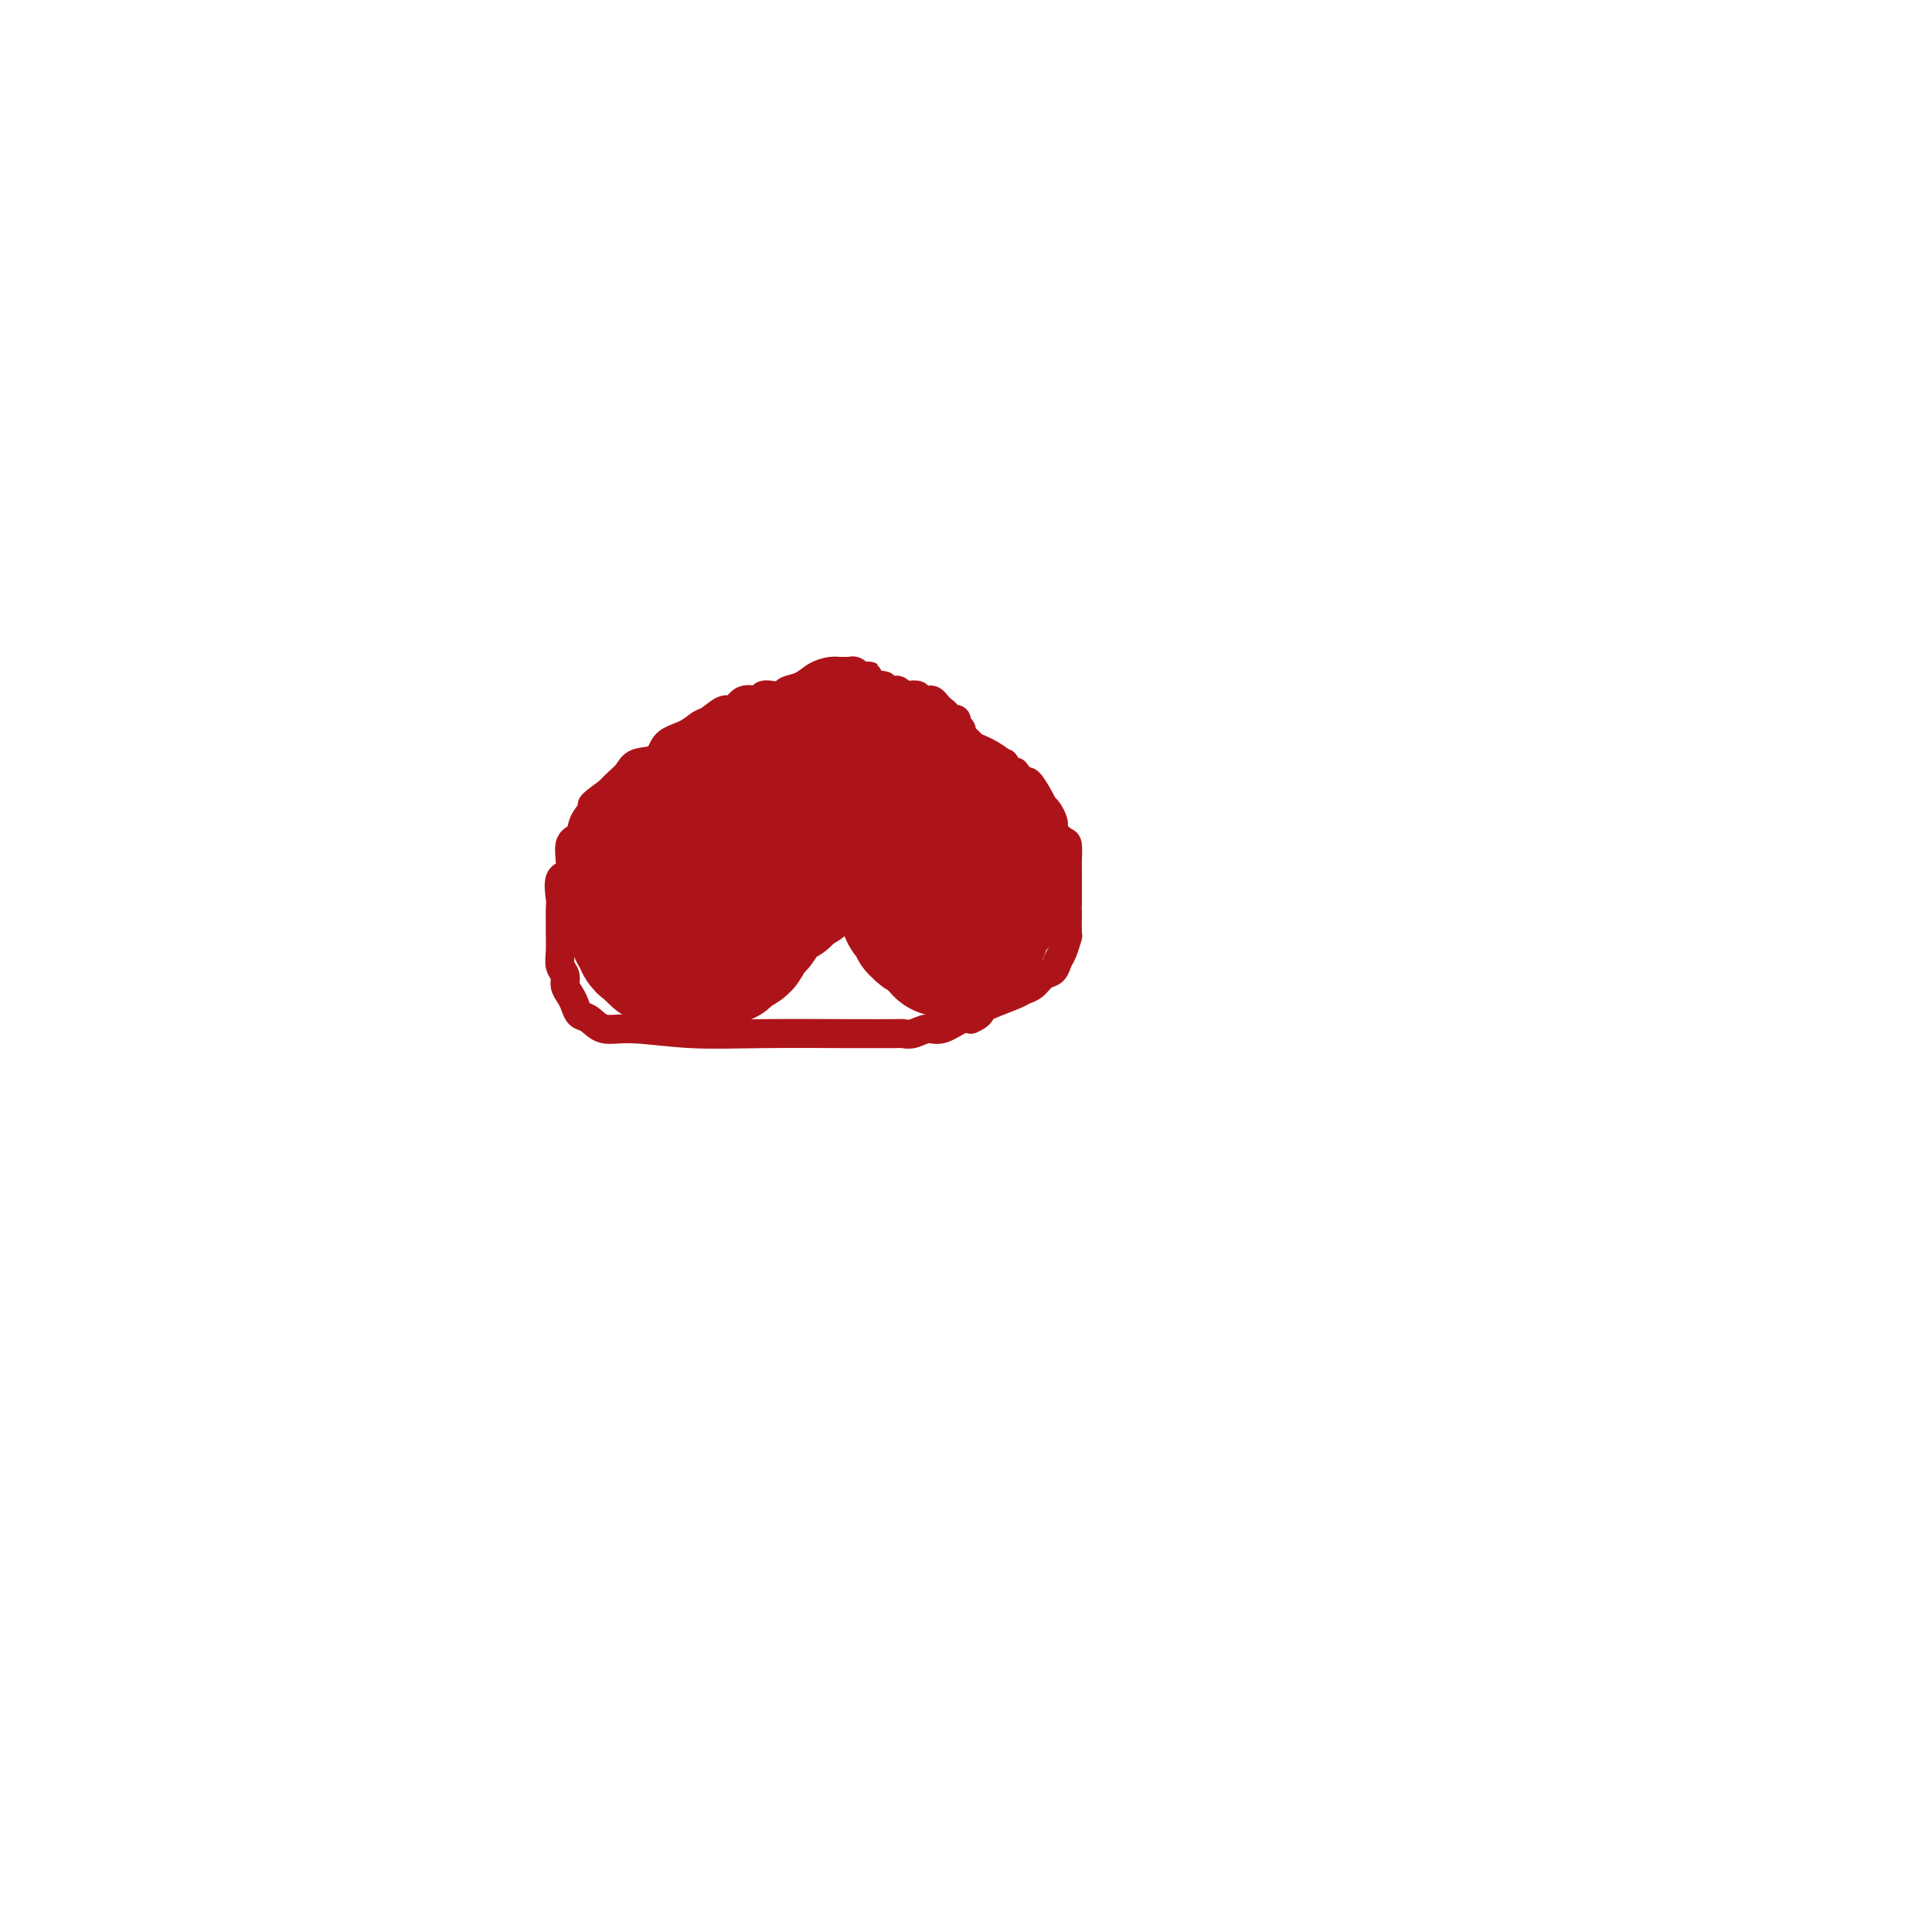 <svg viewBox='0 0 400 400' version='1.1' xmlns='http://www.w3.org/2000/svg' xmlns:xlink='http://www.w3.org/1999/xlink'><g fill='none' stroke='#AD1419' stroke-width='6' stroke-linecap='round' stroke-linejoin='round'><path d='M179,140c0.511,0.008 1.022,0.016 1,0c-0.022,-0.016 -0.579,-0.057 -1,0c-0.421,0.057 -0.708,0.212 -1,0c-0.292,-0.212 -0.591,-0.789 -1,-1c-0.409,-0.211 -0.928,-0.055 -1,0c-0.072,0.055 0.302,0.007 0,0c-0.302,-0.007 -1.279,0.025 -2,0c-0.721,-0.025 -1.187,-0.108 -2,0c-0.813,0.108 -1.975,0.408 -3,1c-1.025,0.592 -1.914,1.478 -3,2c-1.086,0.522 -2.369,0.680 -3,1c-0.631,0.320 -0.609,0.802 -1,1c-0.391,0.198 -1.193,0.114 -2,0c-0.807,-0.114 -1.619,-0.257 -2,0c-0.381,0.257 -0.333,0.913 -1,1c-0.667,0.087 -2.051,-0.395 -3,0c-0.949,0.395 -1.463,1.667 -2,2c-0.537,0.333 -1.096,-0.274 -2,0c-0.904,0.274 -2.151,1.429 -3,2c-0.849,0.571 -1.299,0.558 -2,1c-0.701,0.442 -1.654,1.340 -3,2c-1.346,0.660 -3.085,1.083 -4,2c-0.915,0.917 -1.008,2.329 -2,3c-0.992,0.671 -2.885,0.603 -4,1c-1.115,0.397 -1.454,1.261 -2,2c-0.546,0.739 -1.299,1.354 -2,2c-0.701,0.646 -1.351,1.323 -2,2'/><path d='M126,164c-4.897,3.482 -3.138,2.688 -3,3c0.138,0.312 -1.344,1.730 -2,3c-0.656,1.270 -0.487,2.393 -1,3c-0.513,0.607 -1.707,0.700 -2,2c-0.293,1.300 0.314,3.809 0,5c-0.314,1.191 -1.548,1.066 -2,2c-0.452,0.934 -0.121,2.928 0,4c0.121,1.072 0.031,1.221 0,2c-0.031,0.779 -0.004,2.186 0,3c0.004,0.814 -0.014,1.033 0,2c0.014,0.967 0.059,2.682 0,4c-0.059,1.318 -0.223,2.240 0,3c0.223,0.760 0.833,1.360 1,2c0.167,0.640 -0.107,1.322 0,2c0.107,0.678 0.597,1.352 1,2c0.403,0.648 0.720,1.269 1,2c0.280,0.731 0.523,1.573 1,2c0.477,0.427 1.190,0.440 2,1c0.810,0.560 1.719,1.667 3,2c1.281,0.333 2.935,-0.107 6,0c3.065,0.107 7.539,0.761 12,1c4.461,0.239 8.907,0.064 15,0c6.093,-0.064 13.834,-0.016 17,0c3.166,0.016 1.758,-0.000 3,0c1.242,0.000 5.136,0.016 7,0c1.864,-0.016 1.700,-0.064 2,0c0.300,0.064 1.064,0.241 2,0c0.936,-0.241 2.045,-0.900 3,-1c0.955,-0.100 1.757,0.358 3,0c1.243,-0.358 2.927,-1.531 4,-2c1.073,-0.469 1.537,-0.235 2,0'/><path d='M201,211c2.322,-0.926 2.127,-1.740 2,-2c-0.127,-0.260 -0.186,0.033 0,0c0.186,-0.033 0.616,-0.394 2,-1c1.384,-0.606 3.723,-1.457 5,-2c1.277,-0.543 1.494,-0.779 2,-1c0.506,-0.221 1.301,-0.428 2,-1c0.699,-0.572 1.301,-1.510 2,-2c0.699,-0.490 1.494,-0.534 2,-1c0.506,-0.466 0.724,-1.356 1,-2c0.276,-0.644 0.610,-1.043 1,-2c0.390,-0.957 0.837,-2.471 1,-3c0.163,-0.529 0.044,-0.073 0,-1c-0.044,-0.927 -0.012,-3.236 0,-4c0.012,-0.764 0.003,0.016 0,0c-0.003,-0.016 -0.001,-0.828 0,-2c0.001,-1.172 0.001,-2.703 0,-3c-0.001,-0.297 -0.002,0.640 0,0c0.002,-0.640 0.007,-2.858 0,-4c-0.007,-1.142 -0.026,-1.209 0,-2c0.026,-0.791 0.099,-2.305 0,-3c-0.099,-0.695 -0.369,-0.571 -1,-1c-0.631,-0.429 -1.623,-1.411 -2,-2c-0.377,-0.589 -0.139,-0.783 0,-1c0.139,-0.217 0.179,-0.455 0,-1c-0.179,-0.545 -0.576,-1.397 -1,-2c-0.424,-0.603 -0.873,-0.956 -1,-1c-0.127,-0.044 0.068,0.220 0,0c-0.068,-0.220 -0.400,-0.925 -1,-2c-0.600,-1.075 -1.469,-2.520 -2,-3c-0.531,-0.480 -0.723,0.006 -1,0c-0.277,-0.006 -0.638,-0.503 -1,-1'/><path d='M211,161c-1.647,-2.348 -0.765,-1.218 -1,-1c-0.235,0.218 -1.586,-0.477 -2,-1c-0.414,-0.523 0.110,-0.875 0,-1c-0.110,-0.125 -0.856,-0.022 -1,0c-0.144,0.022 0.312,-0.035 0,0c-0.312,0.035 -1.393,0.164 -2,0c-0.607,-0.164 -0.740,-0.621 -1,-1c-0.260,-0.379 -0.648,-0.679 -1,-1c-0.352,-0.321 -0.668,-0.663 -1,-1c-0.332,-0.337 -0.681,-0.667 -1,-1c-0.319,-0.333 -0.606,-0.667 -1,-1c-0.394,-0.333 -0.893,-0.664 -1,-1c-0.107,-0.336 0.178,-0.678 0,-1c-0.178,-0.322 -0.817,-0.625 -1,-1c-0.183,-0.375 0.092,-0.821 0,-1c-0.092,-0.179 -0.549,-0.089 -1,0c-0.451,0.089 -0.894,0.178 -1,0c-0.106,-0.178 0.126,-0.622 0,-1c-0.126,-0.378 -0.611,-0.690 -1,-1c-0.389,-0.310 -0.683,-0.618 -1,-1c-0.317,-0.382 -0.658,-0.838 -1,-1c-0.342,-0.162 -0.687,-0.030 -1,0c-0.313,0.030 -0.595,-0.044 -1,0c-0.405,0.044 -0.935,0.204 -1,0c-0.065,-0.204 0.333,-0.773 0,-1c-0.333,-0.227 -1.399,-0.113 -2,0c-0.601,0.113 -0.738,0.224 -1,0c-0.262,-0.224 -0.647,-0.782 -1,-1c-0.353,-0.218 -0.672,-0.097 -1,0c-0.328,0.097 -0.665,0.171 -1,0c-0.335,-0.171 -0.667,-0.585 -1,-1'/><path d='M183,142c-2.000,-0.467 -2.000,-0.133 -2,0c0.000,0.133 0.000,0.067 0,0'/><path d='M198,175c-0.558,-0.099 -1.116,-0.199 -2,0c-0.884,0.199 -2.093,0.695 -7,0c-4.907,-0.695 -13.513,-2.581 -19,-4c-5.487,-1.419 -7.857,-2.369 -10,-3c-2.143,-0.631 -4.059,-0.942 -5,-1c-0.941,-0.058 -0.907,0.135 -1,0c-0.093,-0.135 -0.313,-0.600 0,-1c0.313,-0.400 1.160,-0.735 2,-1c0.840,-0.265 1.674,-0.459 4,-1c2.326,-0.541 6.142,-1.428 9,-2c2.858,-0.572 4.756,-0.828 6,-1c1.244,-0.172 1.835,-0.259 3,0c1.165,0.259 2.904,0.865 4,1c1.096,0.135 1.548,-0.202 2,0c0.452,0.202 0.903,0.941 1,1c0.097,0.059 -0.159,-0.562 -1,-1c-0.841,-0.438 -2.267,-0.692 -3,-1c-0.733,-0.308 -0.774,-0.671 -2,-1c-1.226,-0.329 -3.638,-0.624 -5,-1c-1.362,-0.376 -1.674,-0.832 -2,-1c-0.326,-0.168 -0.664,-0.048 -1,0c-0.336,0.048 -0.668,0.024 -1,0'/><path d='M170,158c-2.102,-0.939 0.144,-0.787 2,-1c1.856,-0.213 3.322,-0.792 4,-1c0.678,-0.208 0.568,-0.044 1,0c0.432,0.044 1.408,-0.031 2,0c0.592,0.031 0.802,0.168 1,0c0.198,-0.168 0.385,-0.641 0,-1c-0.385,-0.359 -1.342,-0.605 -2,-1c-0.658,-0.395 -1.018,-0.940 -2,-1c-0.982,-0.060 -2.588,0.366 -4,0c-1.412,-0.366 -2.630,-1.524 -4,-2c-1.370,-0.476 -2.892,-0.271 -5,0c-2.108,0.271 -4.804,0.608 -7,1c-2.196,0.392 -3.893,0.837 -5,1c-1.107,0.163 -1.623,0.042 -1,0c0.623,-0.042 2.385,-0.004 4,0c1.615,0.004 3.081,-0.024 5,0c1.919,0.024 4.289,0.102 7,0c2.711,-0.102 5.763,-0.382 8,0c2.237,0.382 3.657,1.425 5,2c1.343,0.575 2.607,0.680 3,1c0.393,0.320 -0.087,0.855 0,1c0.087,0.145 0.739,-0.102 1,0c0.261,0.102 0.130,0.551 0,1'/><path d='M183,158c1.382,0.704 0.338,-0.037 0,0c-0.338,0.037 0.031,0.851 -1,2c-1.031,1.149 -3.462,2.634 -9,5c-5.538,2.366 -14.183,5.615 -20,8c-5.817,2.385 -8.804,3.906 -11,5c-2.196,1.094 -3.599,1.760 -4,2c-0.401,0.240 0.202,0.053 1,0c0.798,-0.053 1.791,0.027 3,0c1.209,-0.027 2.633,-0.162 4,0c1.367,0.162 2.676,0.621 5,0c2.324,-0.621 5.664,-2.320 7,-3c1.336,-0.680 0.668,-0.340 0,0'/></g>
<g fill='none' stroke='#AD1419' stroke-width='28' stroke-linecap='round' stroke-linejoin='round'><path d='M197,165c0.220,-0.089 0.440,-0.179 1,0c0.560,0.179 1.459,0.625 2,1c0.541,0.375 0.723,0.678 1,1c0.277,0.322 0.647,0.664 1,1c0.353,0.336 0.687,0.668 1,1c0.313,0.332 0.606,0.666 1,1c0.394,0.334 0.890,0.668 1,1c0.110,0.332 -0.167,0.663 0,1c0.167,0.337 0.777,0.682 1,1c0.223,0.318 0.060,0.610 0,1c-0.060,0.390 -0.016,0.878 0,1c0.016,0.122 0.004,-0.122 0,0c-0.004,0.122 -0.001,0.611 0,1c0.001,0.389 0.000,0.678 0,1c-0.000,0.322 -0.000,0.678 0,1c0.000,0.322 0.000,0.611 0,1c-0.000,0.389 -0.000,0.877 0,1c0.000,0.123 0.000,-0.121 0,0c-0.000,0.121 -0.000,0.606 0,1c0.000,0.394 0.000,0.697 0,1c-0.000,0.303 -0.000,0.606 0,1c0.000,0.394 0.000,0.879 0,1c-0.000,0.121 -0.000,-0.122 0,0c0.000,0.122 0.000,0.610 0,1c-0.000,0.390 -0.000,0.683 0,1c0.000,0.317 0.000,0.659 0,1'/><path d='M206,187c-0.244,2.101 -0.854,0.353 -1,0c-0.146,-0.353 0.171,0.690 0,1c-0.171,0.310 -0.830,-0.113 -1,0c-0.170,0.113 0.148,0.763 0,1c-0.148,0.237 -0.762,0.063 -1,0c-0.238,-0.063 -0.102,-0.013 0,0c0.102,0.013 0.168,-0.011 0,0c-0.168,0.011 -0.570,0.056 -1,0c-0.430,-0.056 -0.890,-0.212 -1,0c-0.110,0.212 0.128,0.793 0,1c-0.128,0.207 -0.623,0.040 -1,0c-0.377,-0.040 -0.636,0.045 -1,0c-0.364,-0.045 -0.833,-0.222 -1,0c-0.167,0.222 -0.034,0.843 0,1c0.034,0.157 -0.033,-0.150 0,0c0.033,0.150 0.167,0.757 0,1c-0.167,0.243 -0.633,0.121 -1,0c-0.367,-0.121 -0.634,-0.240 -1,0c-0.366,0.240 -0.830,0.838 -1,1c-0.170,0.162 -0.046,-0.111 0,0c0.046,0.111 0.012,0.607 0,1c-0.012,0.393 -0.004,0.684 0,1c0.004,0.316 0.002,0.658 0,1'/><path d='M195,196c-0.281,0.928 0.516,0.250 1,0c0.484,-0.250 0.654,-0.070 1,0c0.346,0.070 0.866,0.030 1,0c0.134,-0.030 -0.119,-0.050 0,0c0.119,0.050 0.610,0.171 1,0c0.390,-0.171 0.679,-0.634 1,-1c0.321,-0.366 0.675,-0.634 1,-1c0.325,-0.366 0.622,-0.830 1,-1c0.378,-0.170 0.838,-0.046 1,0c0.162,0.046 0.026,0.012 0,0c-0.026,-0.012 0.056,-0.003 0,0c-0.056,0.003 -0.252,0.001 -1,0c-0.748,-0.001 -2.047,-0.000 -3,0c-0.953,0.000 -1.558,0.000 -2,0c-0.442,-0.000 -0.721,-0.000 -1,0'/><path d='M196,193c-1.239,-0.154 -1.837,-0.040 -2,0c-0.163,0.040 0.110,0.007 0,0c-0.110,-0.007 -0.604,0.013 -1,0c-0.396,-0.013 -0.694,-0.059 -1,0c-0.306,0.059 -0.621,0.223 -1,0c-0.379,-0.223 -0.823,-0.833 -1,-1c-0.177,-0.167 -0.086,0.111 0,0c0.086,-0.111 0.167,-0.610 0,-1c-0.167,-0.390 -0.580,-0.673 -1,-1c-0.420,-0.327 -0.846,-0.700 -1,-1c-0.154,-0.300 -0.038,-0.528 0,-1c0.038,-0.472 -0.004,-1.187 0,-2c0.004,-0.813 0.053,-1.723 0,-2c-0.053,-0.277 -0.206,0.081 0,0c0.206,-0.081 0.773,-0.599 1,-1c0.227,-0.401 0.113,-0.684 0,-1c-0.113,-0.316 -0.227,-0.666 0,-1c0.227,-0.334 0.793,-0.654 1,-1c0.207,-0.346 0.056,-0.719 0,-1c-0.056,-0.281 -0.015,-0.471 0,-1c0.015,-0.529 0.004,-1.397 0,-2c-0.004,-0.603 -0.001,-0.940 0,-1c0.001,-0.060 0.000,0.156 0,0c-0.000,-0.156 -0.000,-0.686 0,-1c0.000,-0.314 0.000,-0.412 0,-1c-0.000,-0.588 -0.000,-1.666 0,-2c0.000,-0.334 0.000,0.075 0,0c-0.000,-0.075 -0.000,-0.636 0,-1c0.000,-0.364 0.000,-0.533 0,-1c-0.000,-0.467 -0.000,-1.234 0,-2'/><path d='M190,167c0.310,-3.520 0.084,-1.320 0,-1c-0.084,0.320 -0.025,-1.239 0,-2c0.025,-0.761 0.018,-0.725 0,-1c-0.018,-0.275 -0.046,-0.862 0,-1c0.046,-0.138 0.167,0.174 0,0c-0.167,-0.174 -0.623,-0.835 -1,-1c-0.377,-0.165 -0.675,0.166 -1,0c-0.325,-0.166 -0.679,-0.829 -1,-1c-0.321,-0.171 -0.611,0.150 -1,0c-0.389,-0.150 -0.878,-0.772 -1,-1c-0.122,-0.228 0.122,-0.061 0,0c-0.122,0.061 -0.610,0.016 -1,0c-0.390,-0.016 -0.683,-0.005 -1,0c-0.317,0.005 -0.659,0.002 -1,0'/><path d='M182,159c-1.322,-0.309 -1.128,-0.083 -1,0c0.128,0.083 0.189,0.023 0,0c-0.189,-0.023 -0.629,-0.010 -1,0c-0.371,0.010 -0.674,0.018 -1,0c-0.326,-0.018 -0.676,-0.060 -1,0c-0.324,0.060 -0.623,0.222 -1,0c-0.377,-0.222 -0.832,-0.829 -1,-1c-0.168,-0.171 -0.048,0.094 0,0c0.048,-0.094 0.024,-0.547 0,-1'/><path d='M176,157c-0.925,-0.492 -0.237,-0.721 0,-1c0.237,-0.279 0.022,-0.607 0,-1c-0.022,-0.393 0.148,-0.853 0,-1c-0.148,-0.147 -0.613,0.017 -1,0c-0.387,-0.017 -0.696,-0.216 -1,0c-0.304,0.216 -0.603,0.845 -1,1c-0.397,0.155 -0.894,-0.165 -1,0c-0.106,0.165 0.178,0.815 0,1c-0.178,0.185 -0.817,-0.094 -1,0c-0.183,0.094 0.092,0.561 0,1c-0.092,0.439 -0.550,0.850 -1,1c-0.450,0.150 -0.890,0.040 -1,0c-0.110,-0.040 0.112,-0.012 0,0c-0.112,0.012 -0.556,0.006 -1,0'/><path d='M168,158c-1.178,0.801 -0.122,0.803 0,1c0.122,0.197 -0.688,0.589 -1,1c-0.312,0.411 -0.125,0.842 0,1c0.125,0.158 0.187,0.042 0,0c-0.187,-0.042 -0.624,-0.011 -1,0c-0.376,0.011 -0.692,0.003 -1,0c-0.308,-0.003 -0.607,-0.001 -1,0c-0.393,0.001 -0.879,-0.001 -1,0c-0.121,0.001 0.122,0.003 0,0c-0.122,-0.003 -0.610,-0.011 -1,0c-0.390,0.011 -0.682,0.041 -1,0c-0.318,-0.041 -0.662,-0.155 -1,0c-0.338,0.155 -0.669,0.577 -1,1'/><path d='M159,162c-1.615,0.636 -1.154,0.227 -1,0c0.154,-0.227 -0.000,-0.271 0,0c0.000,0.271 0.155,0.856 0,1c-0.155,0.144 -0.619,-0.154 -1,0c-0.381,0.154 -0.680,0.759 -1,1c-0.320,0.241 -0.663,0.117 -1,0c-0.337,-0.117 -0.669,-0.229 -1,0c-0.331,0.229 -0.662,0.797 -1,1c-0.338,0.203 -0.682,0.041 -1,0c-0.318,-0.041 -0.610,0.041 -1,0c-0.390,-0.041 -0.878,-0.203 -1,0c-0.122,0.203 0.121,0.772 0,1c-0.121,0.228 -0.606,0.114 -1,0c-0.394,-0.114 -0.697,-0.227 -1,0c-0.303,0.227 -0.607,0.793 -1,1c-0.393,0.207 -0.875,0.056 -1,0c-0.125,-0.056 0.107,-0.016 0,0c-0.107,0.016 -0.554,0.008 -1,0'/><path d='M145,167c-2.118,1.016 -0.414,1.056 0,1c0.414,-0.056 -0.464,-0.207 -1,0c-0.536,0.207 -0.732,0.772 -1,1c-0.268,0.228 -0.608,0.118 -1,0c-0.392,-0.118 -0.836,-0.243 -1,0c-0.164,0.243 -0.048,0.853 0,1c0.048,0.147 0.028,-0.168 0,0c-0.028,0.168 -0.063,0.818 0,1c0.063,0.182 0.223,-0.105 0,0c-0.223,0.105 -0.829,0.602 -1,1c-0.171,0.398 0.094,0.698 0,1c-0.094,0.302 -0.547,0.606 -1,1c-0.453,0.394 -0.905,0.879 -1,1c-0.095,0.121 0.167,-0.121 0,0c-0.167,0.121 -0.762,0.606 -1,1c-0.238,0.394 -0.119,0.697 0,1'/><path d='M137,177c-1.465,1.730 -1.127,1.055 -1,1c0.127,-0.055 0.044,0.510 0,1c-0.044,0.490 -0.049,0.906 0,1c0.049,0.094 0.153,-0.133 0,0c-0.153,0.133 -0.563,0.628 -1,1c-0.437,0.372 -0.901,0.622 -1,1c-0.099,0.378 0.166,0.885 0,1c-0.166,0.115 -0.763,-0.162 -1,0c-0.237,0.162 -0.115,0.764 0,1c0.115,0.236 0.223,0.105 0,0c-0.223,-0.105 -0.778,-0.183 -1,0c-0.222,0.183 -0.112,0.626 0,1c0.112,0.374 0.226,0.677 0,1c-0.226,0.323 -0.792,0.664 -1,1c-0.208,0.336 -0.060,0.667 0,1c0.060,0.333 0.030,0.666 0,1'/><path d='M131,189c-0.912,1.809 -0.192,0.331 0,0c0.192,-0.331 -0.144,0.486 0,1c0.144,0.514 0.770,0.725 1,1c0.230,0.275 0.066,0.613 0,1c-0.066,0.387 -0.032,0.824 0,1c0.032,0.176 0.064,0.090 0,0c-0.064,-0.090 -0.223,-0.183 0,0c0.223,0.183 0.829,0.641 1,1c0.171,0.359 -0.094,0.618 0,1c0.094,0.382 0.547,0.887 1,1c0.453,0.113 0.906,-0.166 1,0c0.094,0.166 -0.171,0.776 0,1c0.171,0.224 0.777,0.060 1,0c0.223,-0.060 0.064,-0.017 0,0c-0.064,0.017 -0.032,0.009 0,0'/><path d='M136,197c0.743,1.464 0.099,1.124 0,1c-0.099,-0.124 0.346,-0.033 1,0c0.654,0.033 1.515,0.009 2,0c0.485,-0.009 0.593,-0.003 1,0c0.407,0.003 1.115,0.002 2,0c0.885,-0.002 1.949,-0.004 3,0c1.051,0.004 2.090,0.015 3,0c0.910,-0.015 1.692,-0.056 2,0c0.308,0.056 0.142,0.208 0,0c-0.142,-0.208 -0.258,-0.777 0,-1c0.258,-0.223 0.891,-0.101 1,0c0.109,0.101 -0.308,0.182 0,0c0.308,-0.182 1.339,-0.626 2,-1c0.661,-0.374 0.950,-0.676 1,-1c0.050,-0.324 -0.141,-0.668 0,-1c0.141,-0.332 0.614,-0.651 1,-1c0.386,-0.349 0.685,-0.728 1,-1c0.315,-0.272 0.648,-0.436 1,-1c0.352,-0.564 0.725,-1.527 1,-2c0.275,-0.473 0.452,-0.456 1,-1c0.548,-0.544 1.467,-1.649 2,-2c0.533,-0.351 0.682,0.050 1,0c0.318,-0.050 0.806,-0.553 1,-1c0.194,-0.447 0.093,-0.838 0,-1c-0.093,-0.162 -0.180,-0.095 0,0c0.180,0.095 0.625,0.218 1,0c0.375,-0.218 0.678,-0.777 1,-1c0.322,-0.223 0.661,-0.112 1,0'/></g>
</svg>
